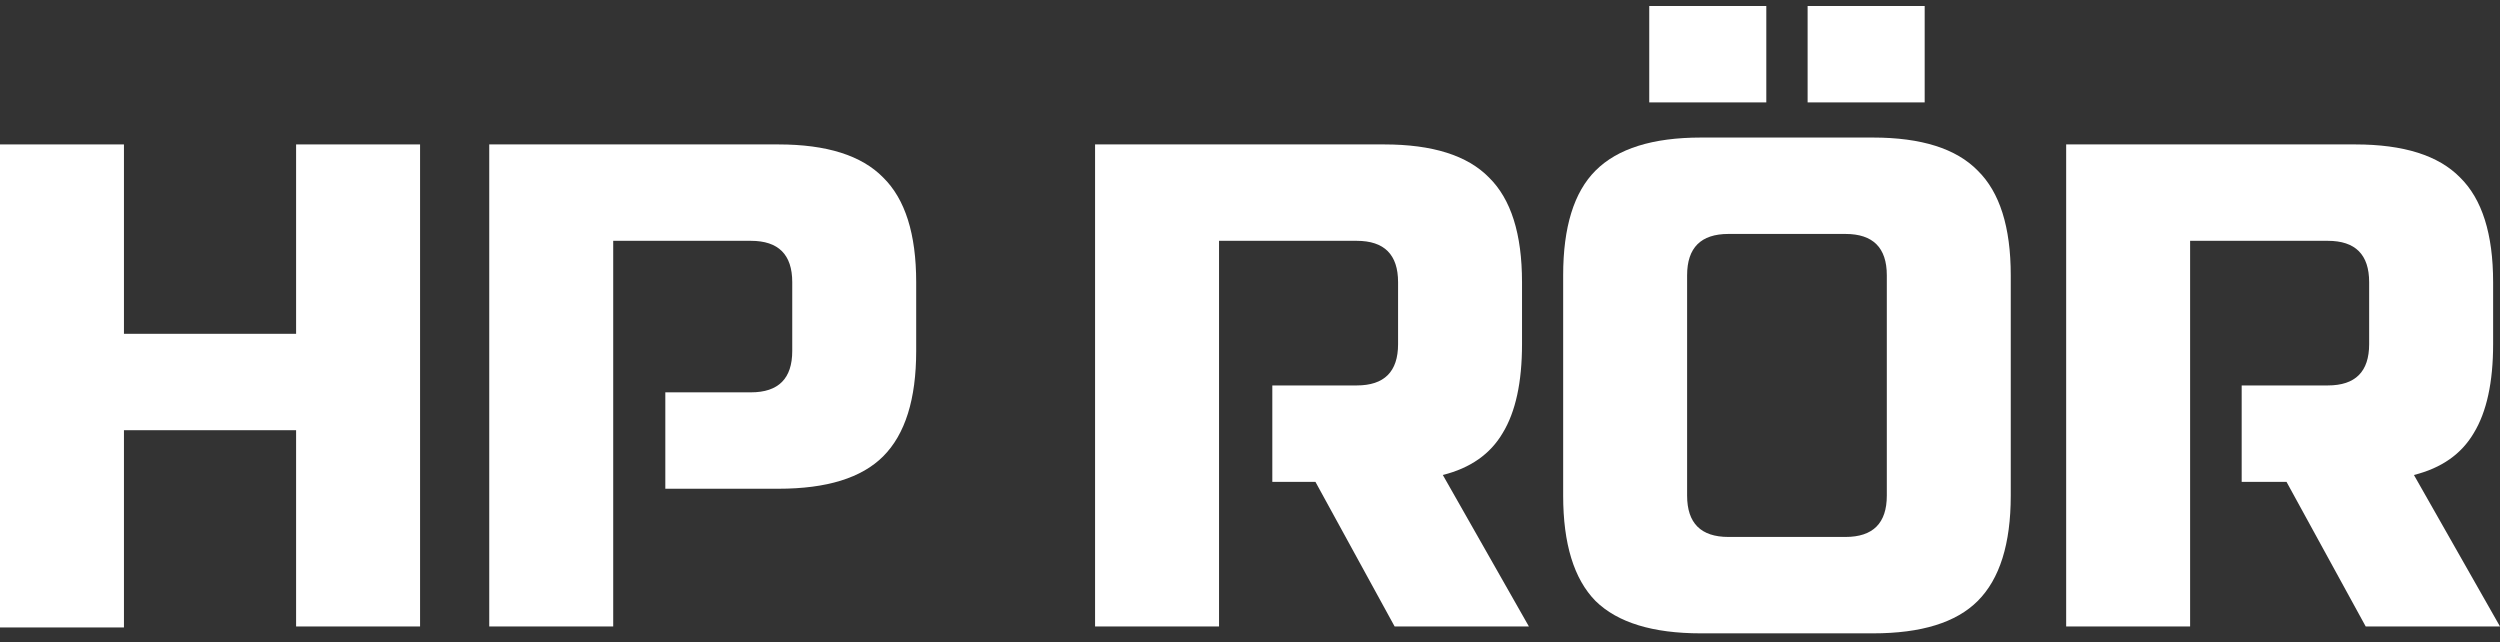 <?xml version="1.0" encoding="UTF-8"?> <svg xmlns="http://www.w3.org/2000/svg" width="109" height="28" viewBox="0 0 109 28" fill="none"><rect x="0" y="0" width="109" height="28" fill="#333333" stroke="none"/><path d="M90.085 6.297H102.695C104.797 6.297 106.318 6.777 107.259 7.738C108.219 8.679 108.7 10.2 108.7 12.302V15.004C108.7 16.665 108.419 17.956 107.859 18.877C107.319 19.798 106.448 20.408 105.247 20.709L109 27.314H103.145L99.692 21.009H97.737V16.805H95.489V21.009V27.314H90.085V16.805V6.297ZM103.295 12.302C103.295 11.101 102.695 10.5 101.494 10.5H95.489V16.805H97.737H101.494C102.695 16.805 103.295 16.205 103.295 15.004V12.302Z" fill="white"></path><path d="M82.265 12.002C82.265 10.801 81.664 10.2 80.463 10.2H75.359C74.158 10.2 73.558 10.801 73.558 12.002V21.609C73.558 22.81 74.158 23.411 75.359 23.411H80.463C81.664 23.411 82.265 22.81 82.265 21.609V12.002ZM87.669 21.609C87.669 23.711 87.189 25.242 86.228 26.203C85.287 27.144 83.766 27.614 81.664 27.614H74.158C72.057 27.614 70.525 27.144 69.565 26.203C68.624 25.242 68.154 23.711 68.154 21.609V12.002C68.154 9.9 68.624 8.379 69.565 7.438C70.525 6.477 72.057 5.997 74.158 5.997H81.664C83.766 5.997 85.287 6.477 86.228 7.438C87.189 8.379 87.669 9.9 87.669 12.002V21.609ZM78.812 0.262H83.916V4.465H78.812V0.262ZM71.907 0.262H77.011V4.465H71.907V0.262Z" fill="white"></path><path d="M47.745 6.297H60.355C62.457 6.297 63.978 6.777 64.919 7.738C65.88 8.679 66.36 10.2 66.36 12.302V15.004C66.36 16.665 66.08 17.956 65.519 18.877C64.979 19.798 64.108 20.408 62.907 20.709L66.66 27.314H60.806L57.353 21.009H55.473V16.805H53.15V27.314H47.745V6.297ZM60.956 12.302C60.956 11.101 60.355 10.5 59.154 10.5H53.15V16.805H55.473H59.154C60.355 16.805 60.956 16.205 60.956 15.004V12.302Z" fill="white"></path><path d="M21.331 6.297H33.941C36.043 6.297 37.564 6.777 38.505 7.738C39.466 8.679 39.946 10.2 39.946 12.302V15.304C39.946 17.406 39.466 18.937 38.505 19.898C37.564 20.839 36.043 21.309 33.941 21.309H29.008L26.736 17.106V21.309V27.314H21.331V6.297ZM34.542 12.302C34.542 11.101 33.941 10.5 32.74 10.5H26.736V17.106L29.008 21.309V17.106H32.74C33.941 17.106 34.542 16.505 34.542 15.304V12.302Z" fill="white"></path><path d="M18.315 27.314H12.91V18.757H5.404V27.357H0V6.297H5.404V14.554H12.91V6.297H18.315V27.314Z" fill="white"></path></svg> 